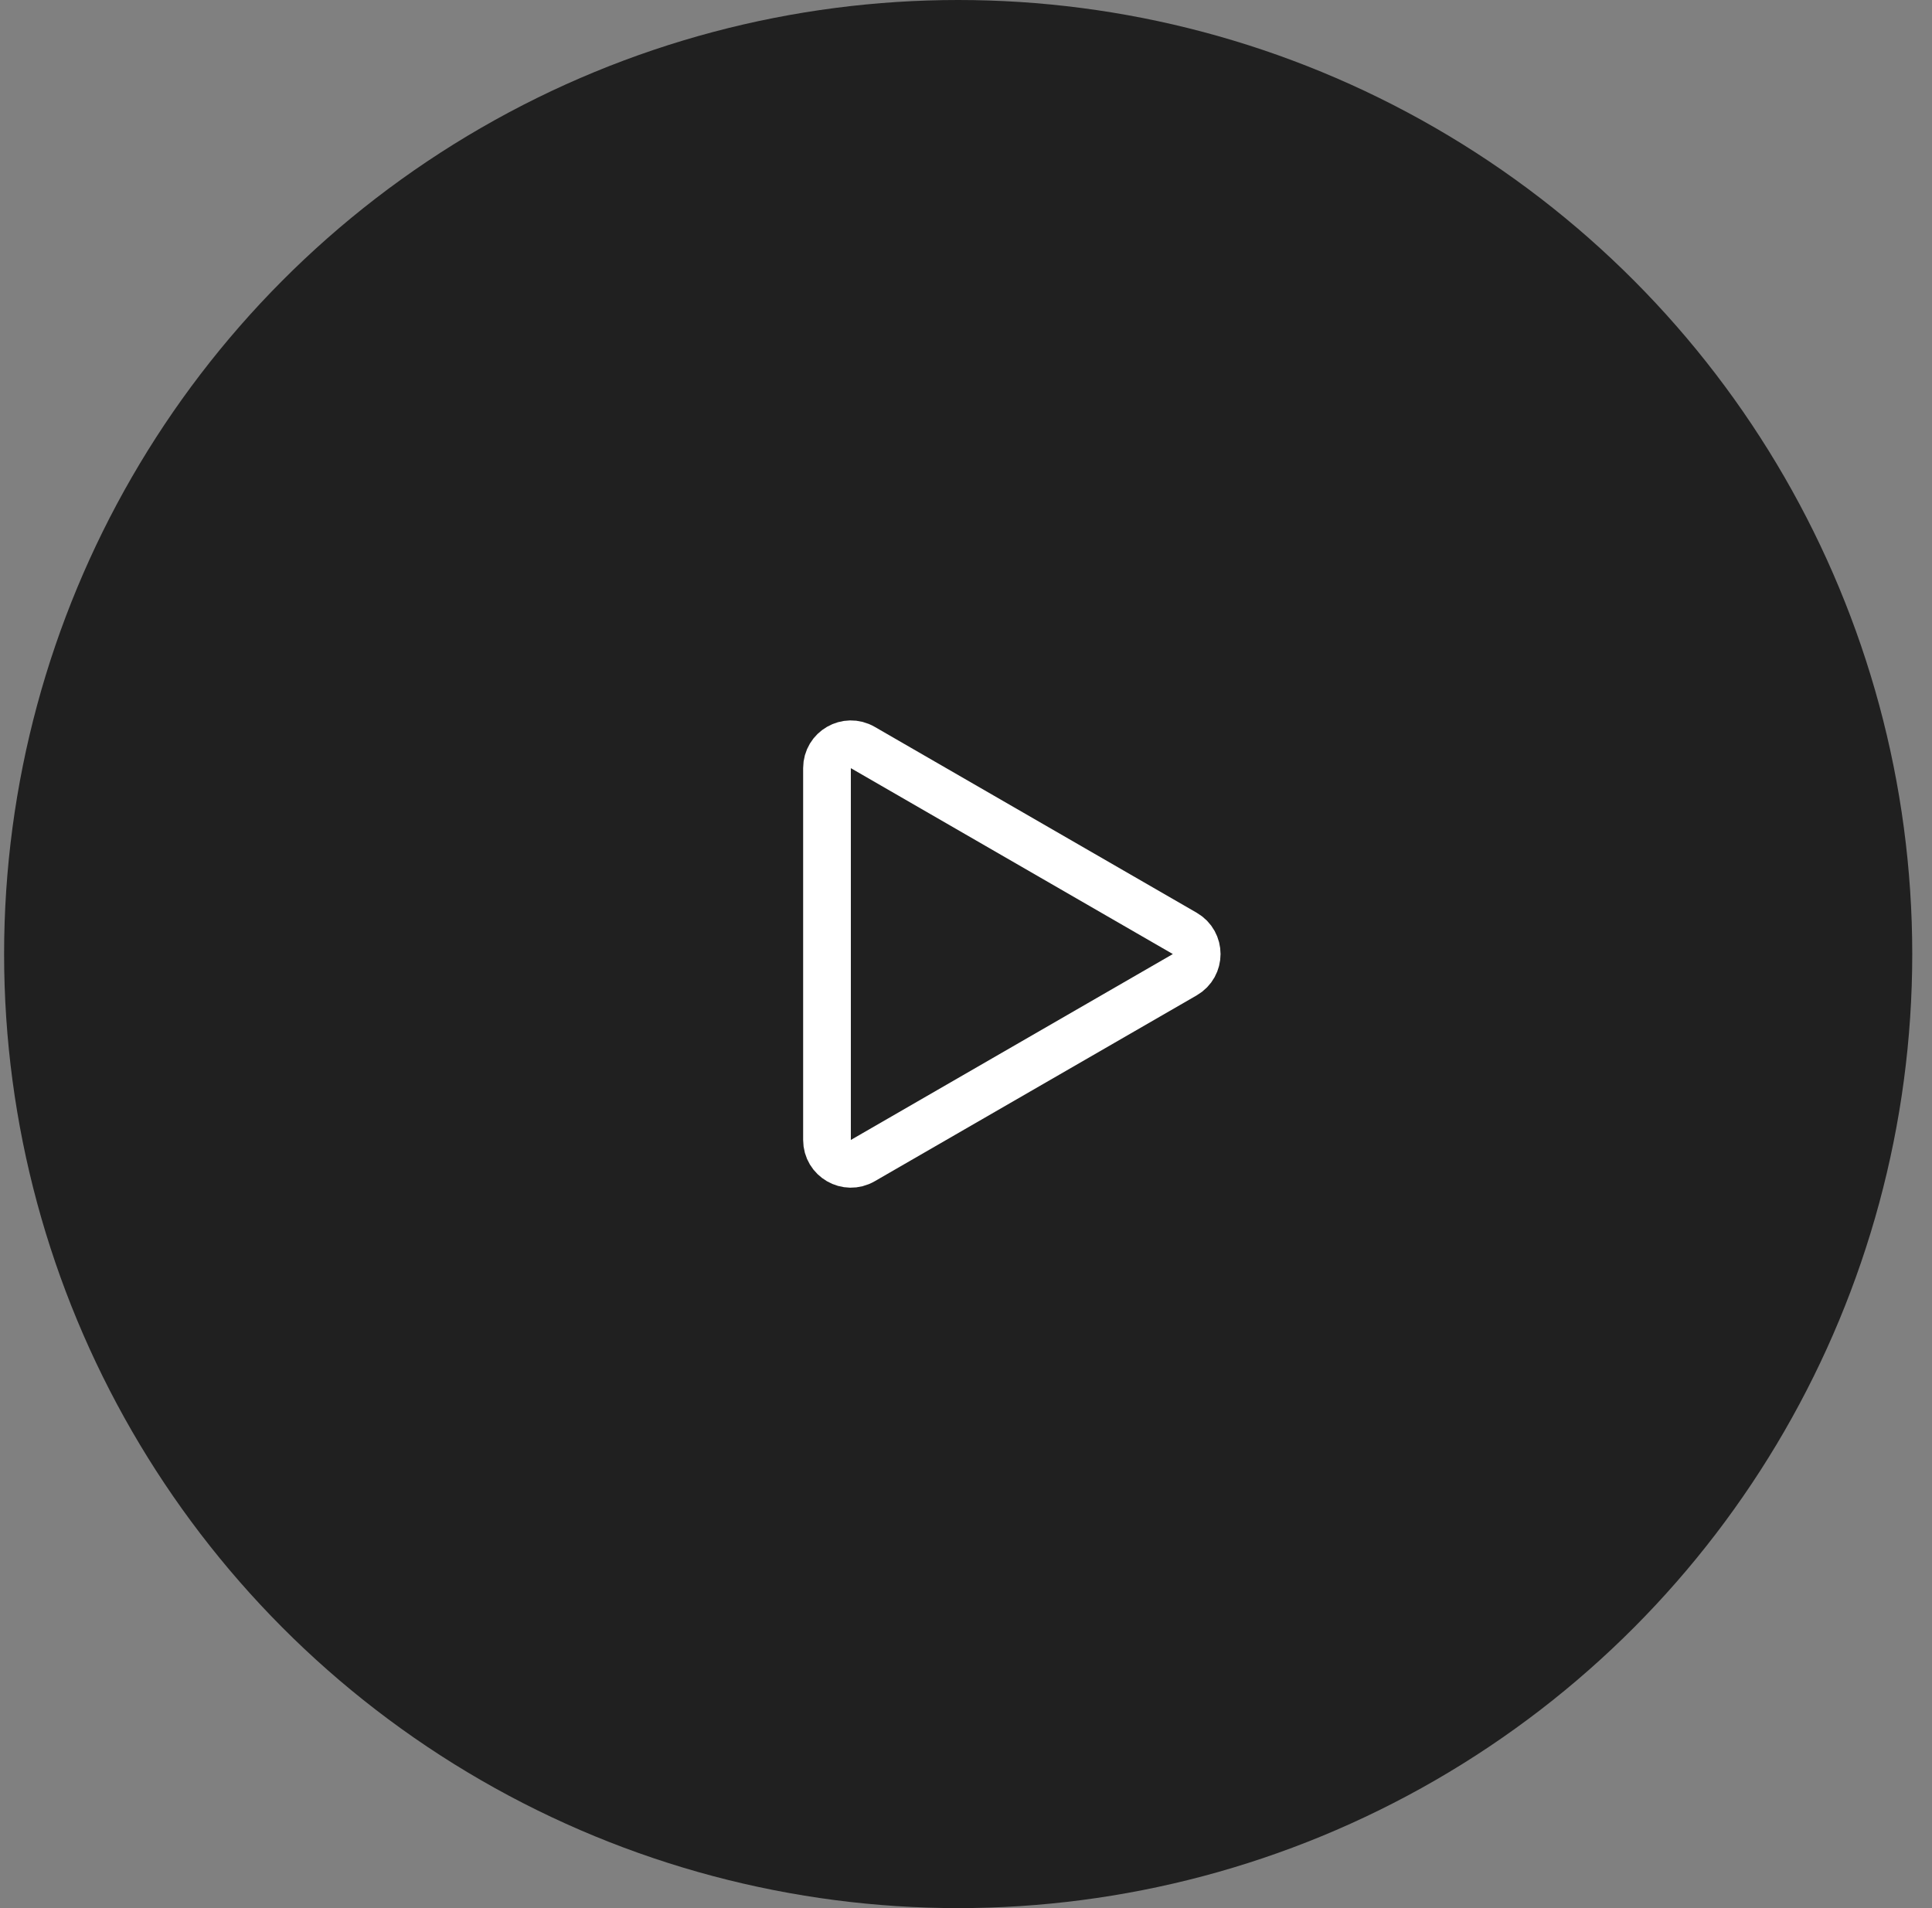 <svg width="81" height="80" viewBox="0 0 81 80" fill="none" xmlns="http://www.w3.org/2000/svg">
<rect x="0" y="0" width="81" height="80" fill="#808080" stroke="none"/>
<circle opacity="0.75" cx="40.172" cy="40" r="40" fill="black"/>
<path d="M49.672 39.134C50.339 39.519 50.339 40.481 49.672 40.866L36.172 48.66C35.505 49.045 34.672 48.564 34.672 47.794L34.672 32.206C34.672 31.436 35.505 30.955 36.172 31.34L49.672 39.134Z" stroke="white" stroke-width="2"/>
</svg>
